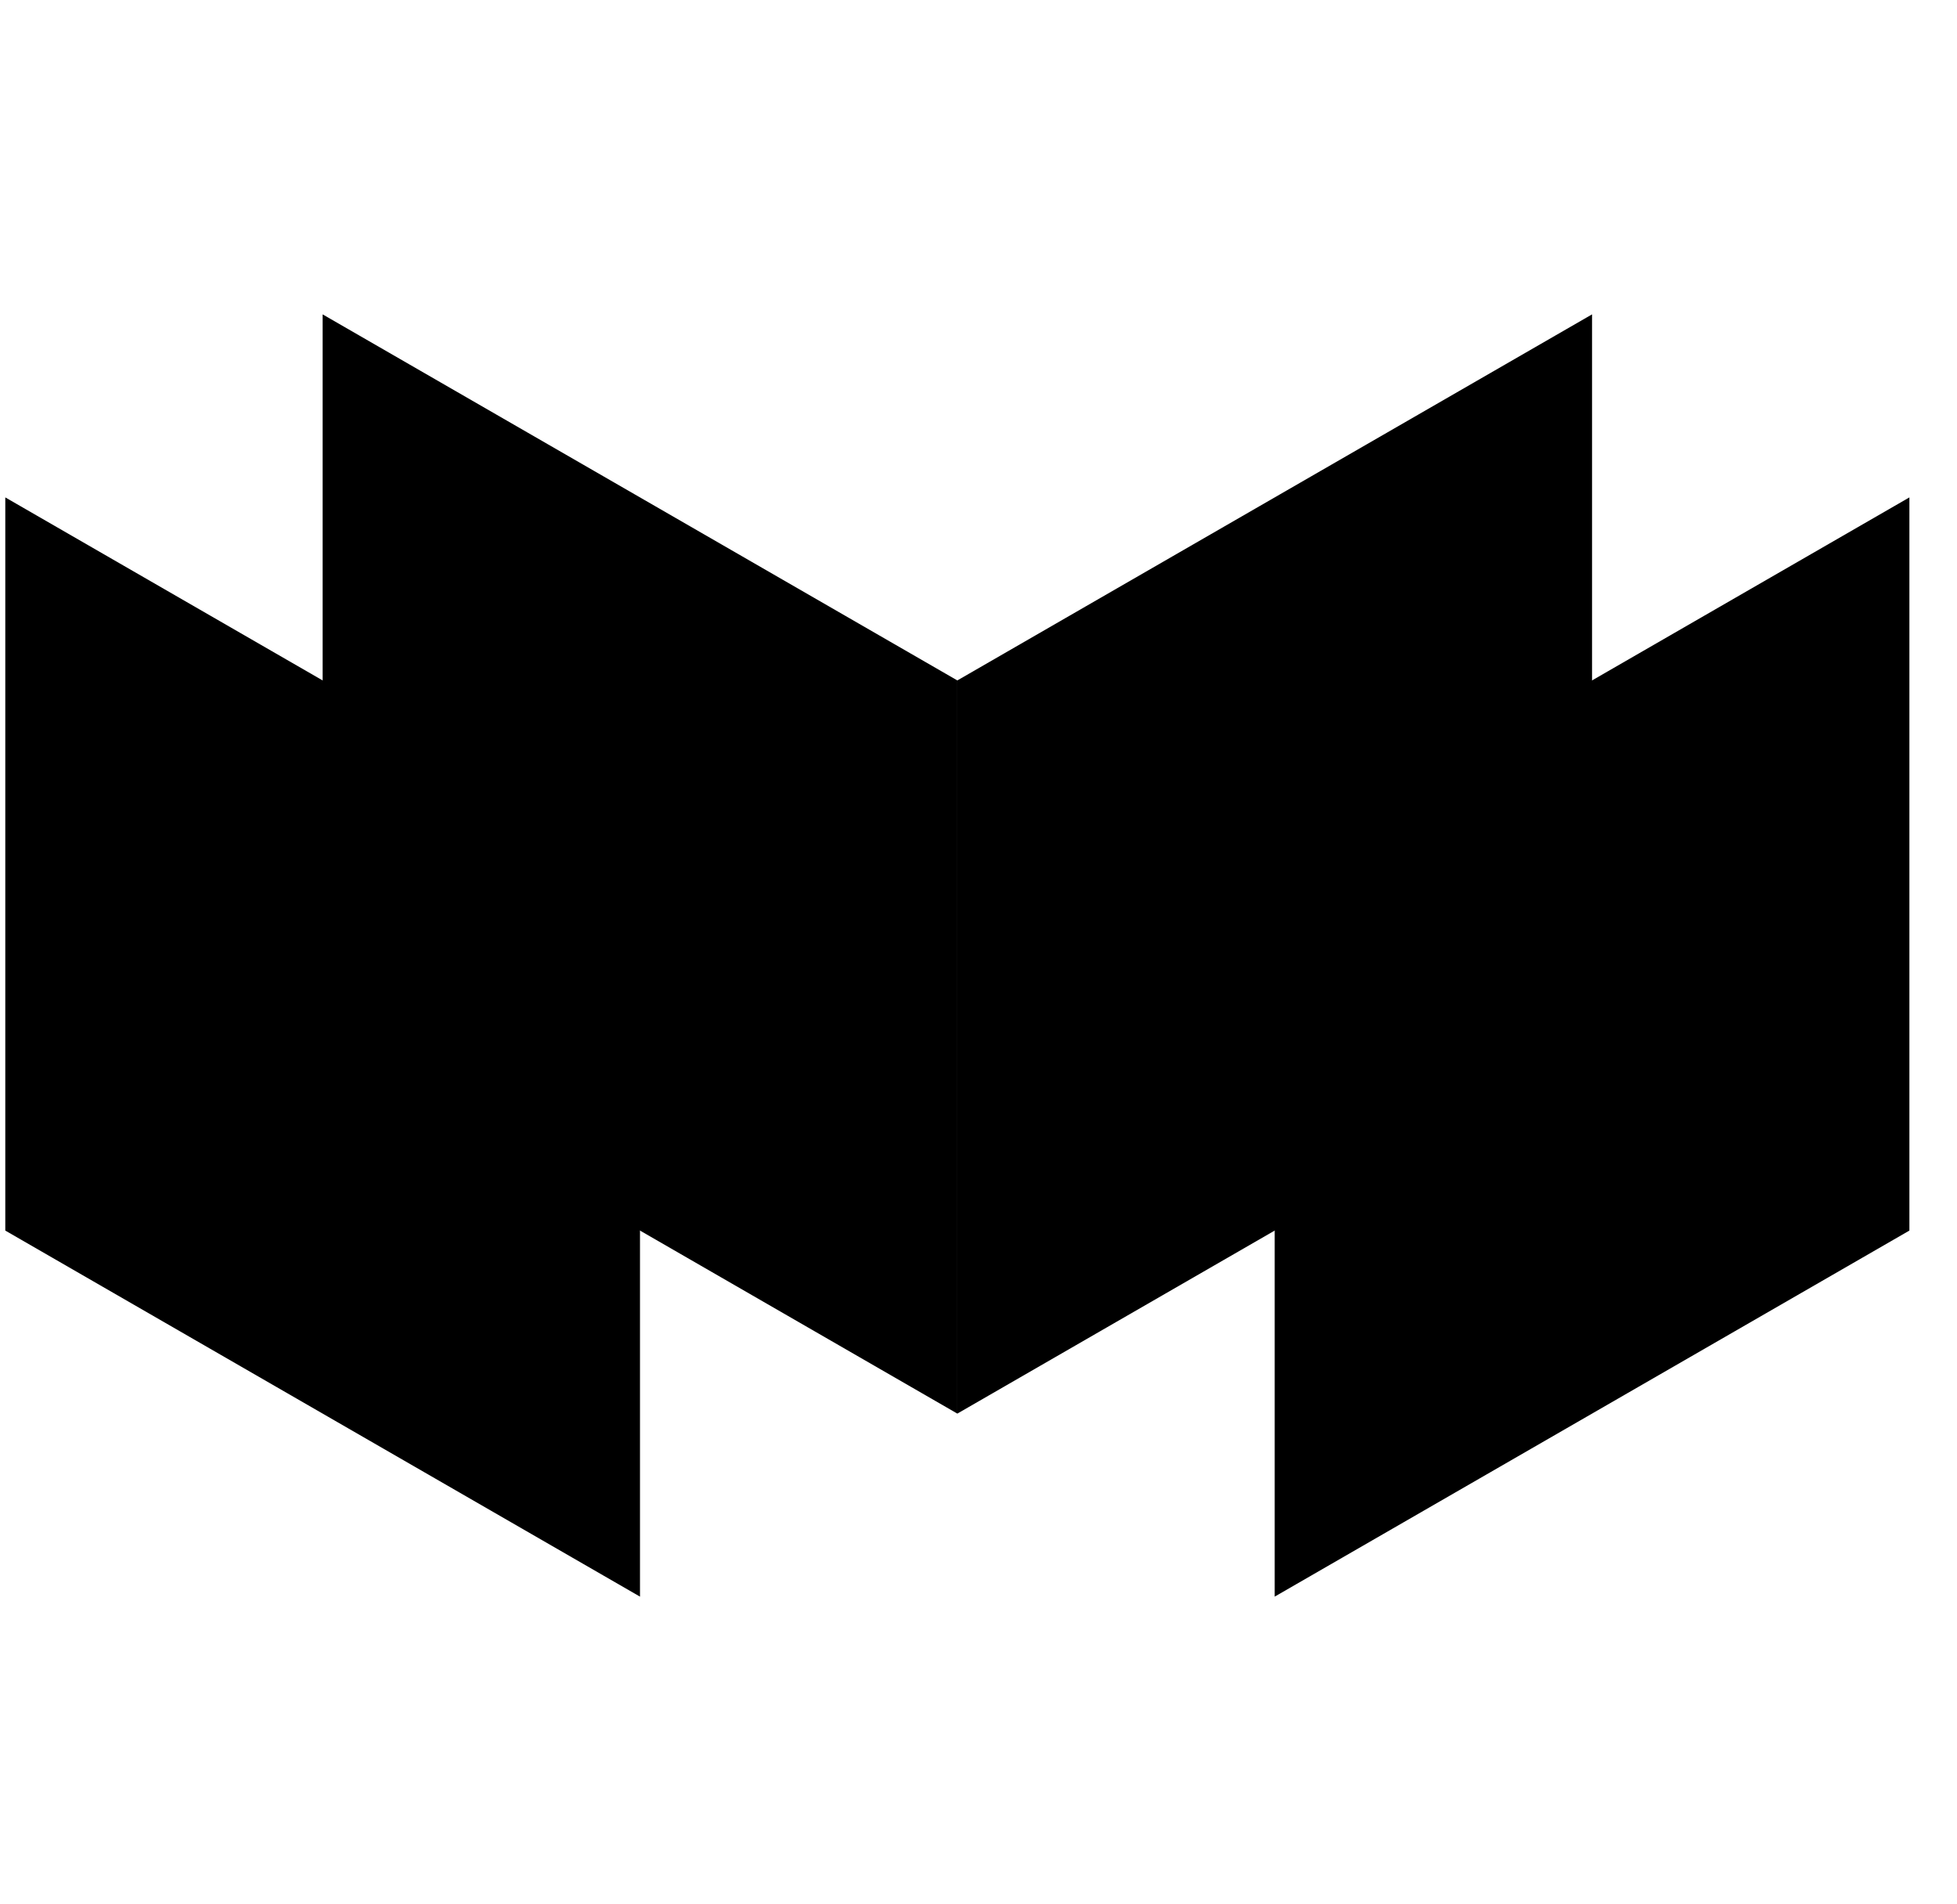 <?xml version="1.0" encoding="UTF-8"?> <svg xmlns="http://www.w3.org/2000/svg" width="37" height="36" viewBox="0 0 37 36" fill="none"><path d="M30.1 5.943V19.803L18.1 26.723V12.863L30.1 5.943Z" fill="black"></path><path d="M36.1 9.403V23.263L24.1 30.183V16.323L36.1 9.403Z" fill="black"></path><path d="M6.1 5.943V19.803L18.1 26.723V12.863L6.1 5.943Z" fill="black"></path><path d="M0.1 9.403V23.263L12.1 30.183V16.323L0.1 9.403Z" fill="black"></path></svg> 